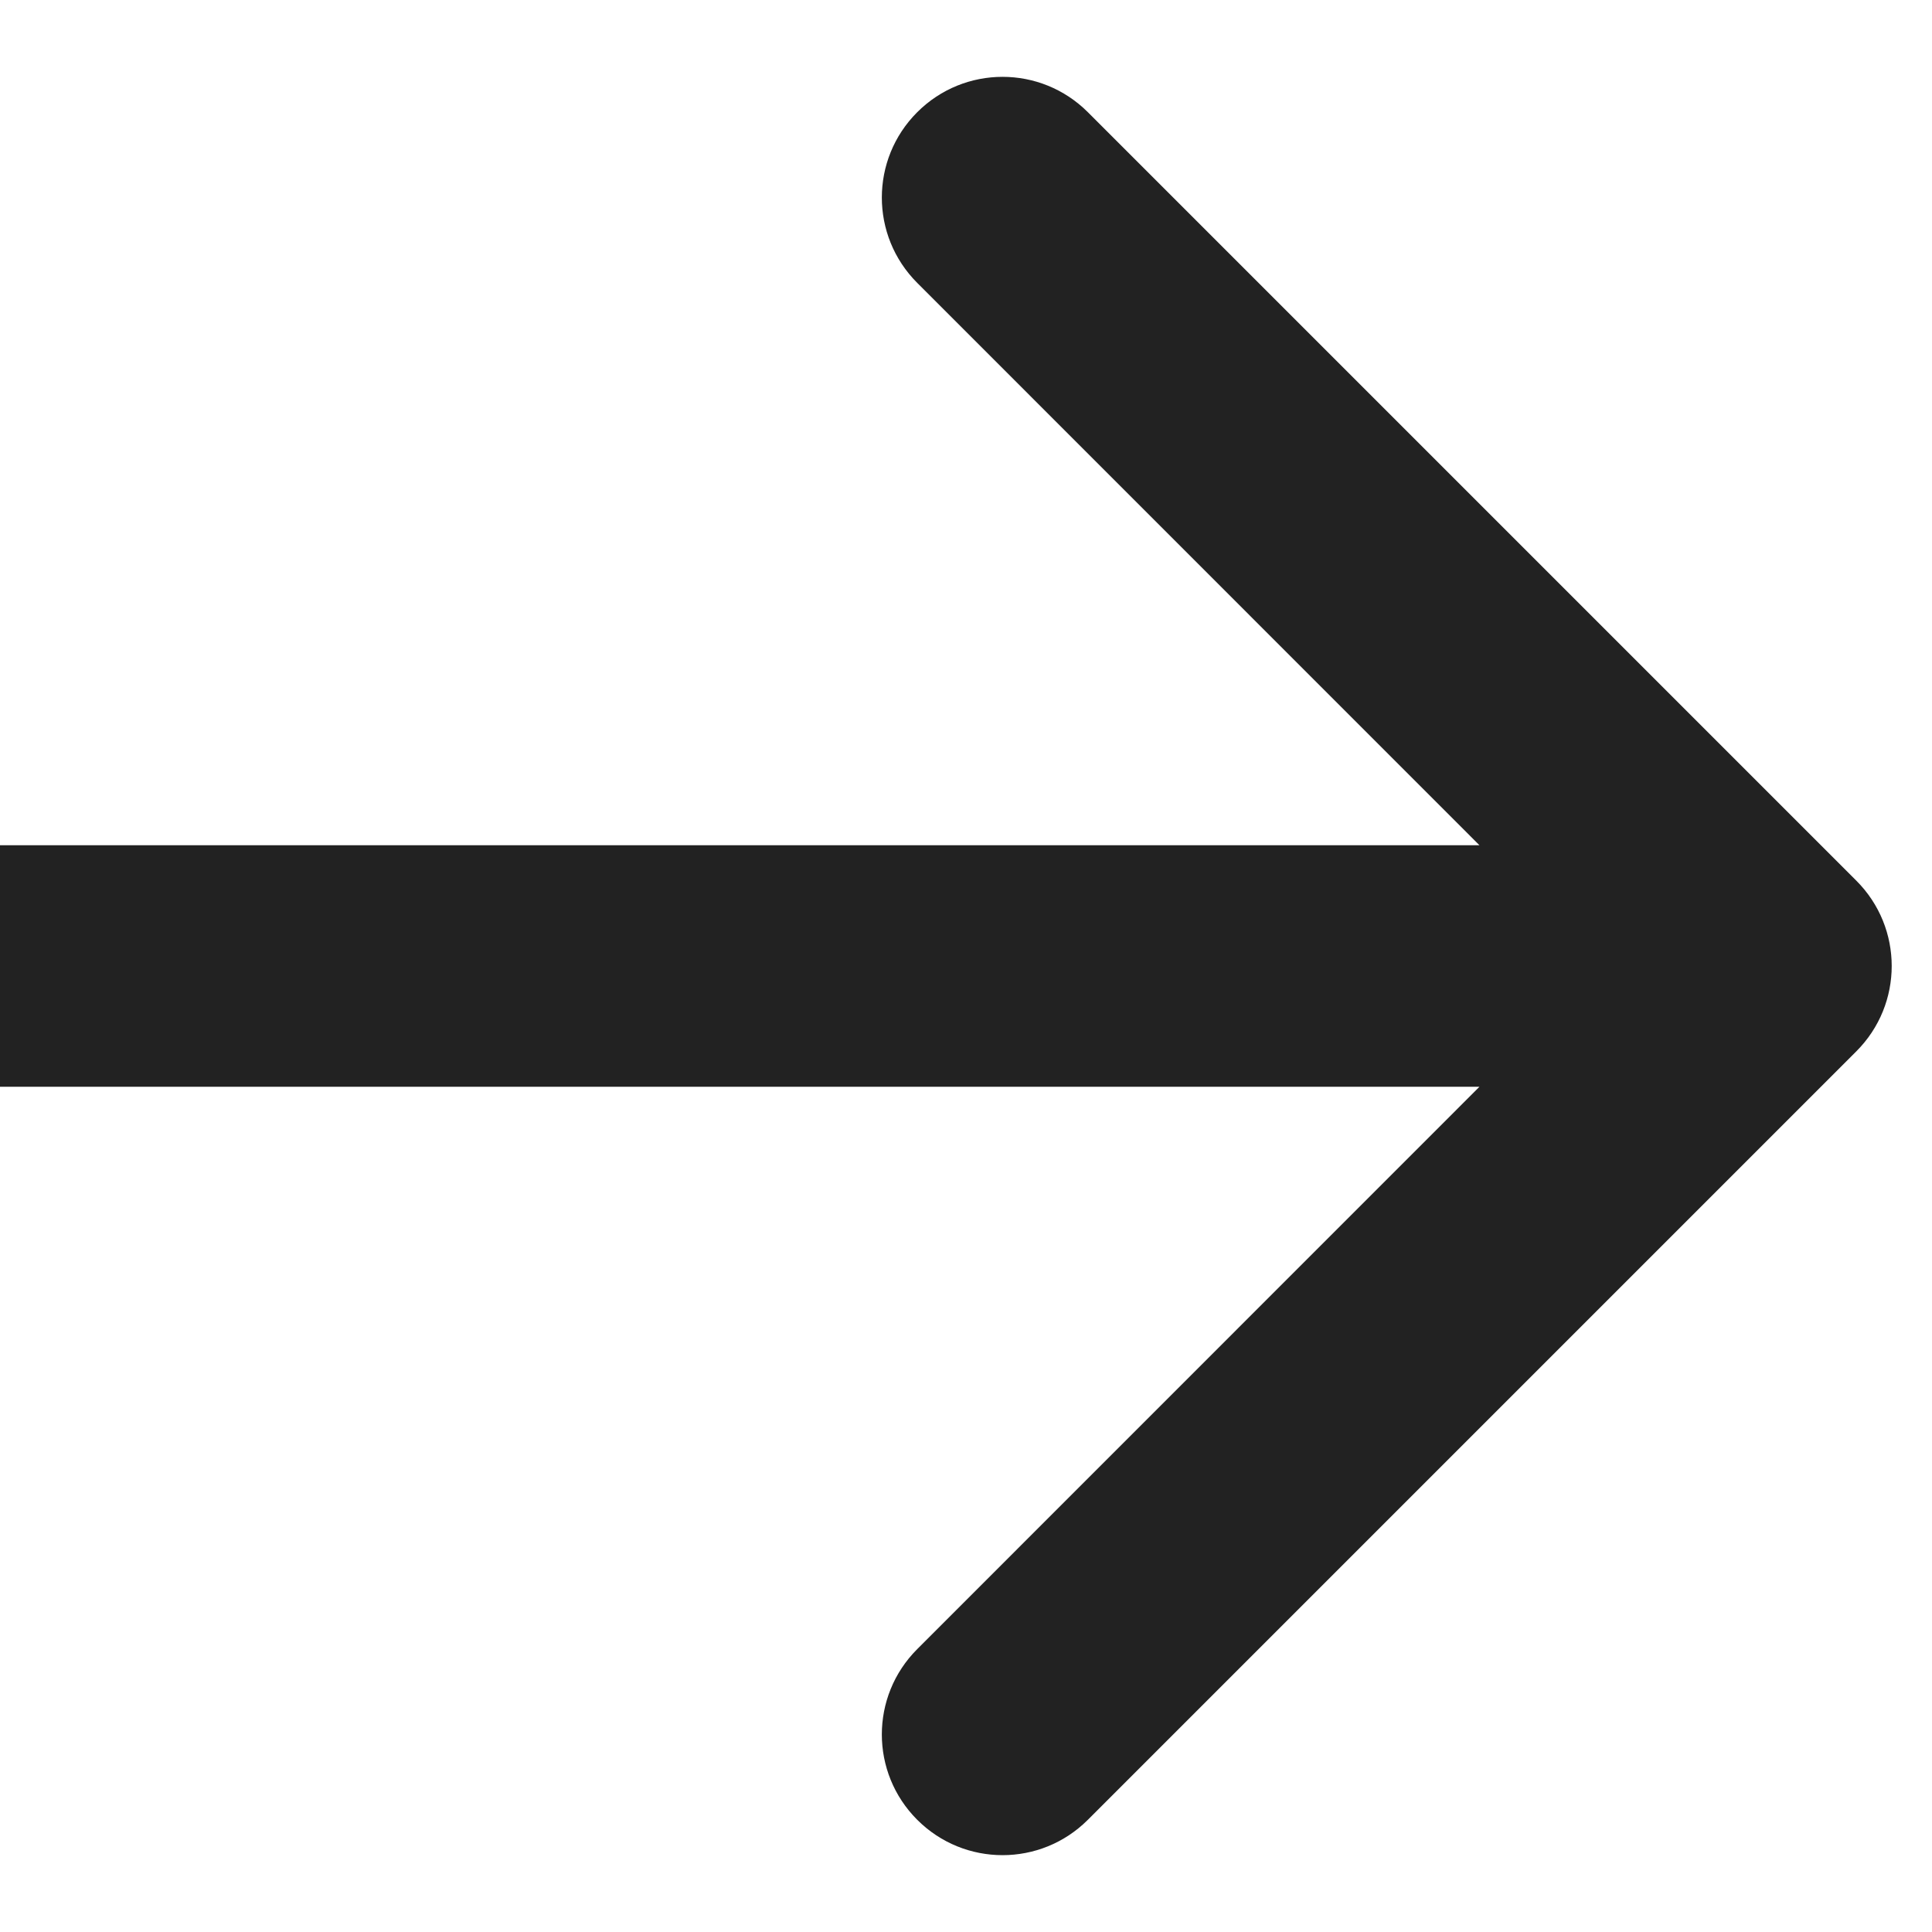 <svg width="12" height="12" viewBox="0 0 12 12" fill="none" xmlns="http://www.w3.org/2000/svg">
<path d="M11.53 6.53C11.823 6.237 11.823 5.763 11.53 5.47L6.757 0.697C6.464 0.404 5.99 0.404 5.697 0.697C5.404 0.99 5.404 1.464 5.697 1.757L9.939 6L5.697 10.243C5.404 10.536 5.404 11.01 5.697 11.303C5.99 11.596 6.464 11.596 6.757 11.303L11.53 6.53ZM0 6.75L11 6.75V5.25L0 5.25L0 6.75Z" fill="#222222"/>
</svg>
